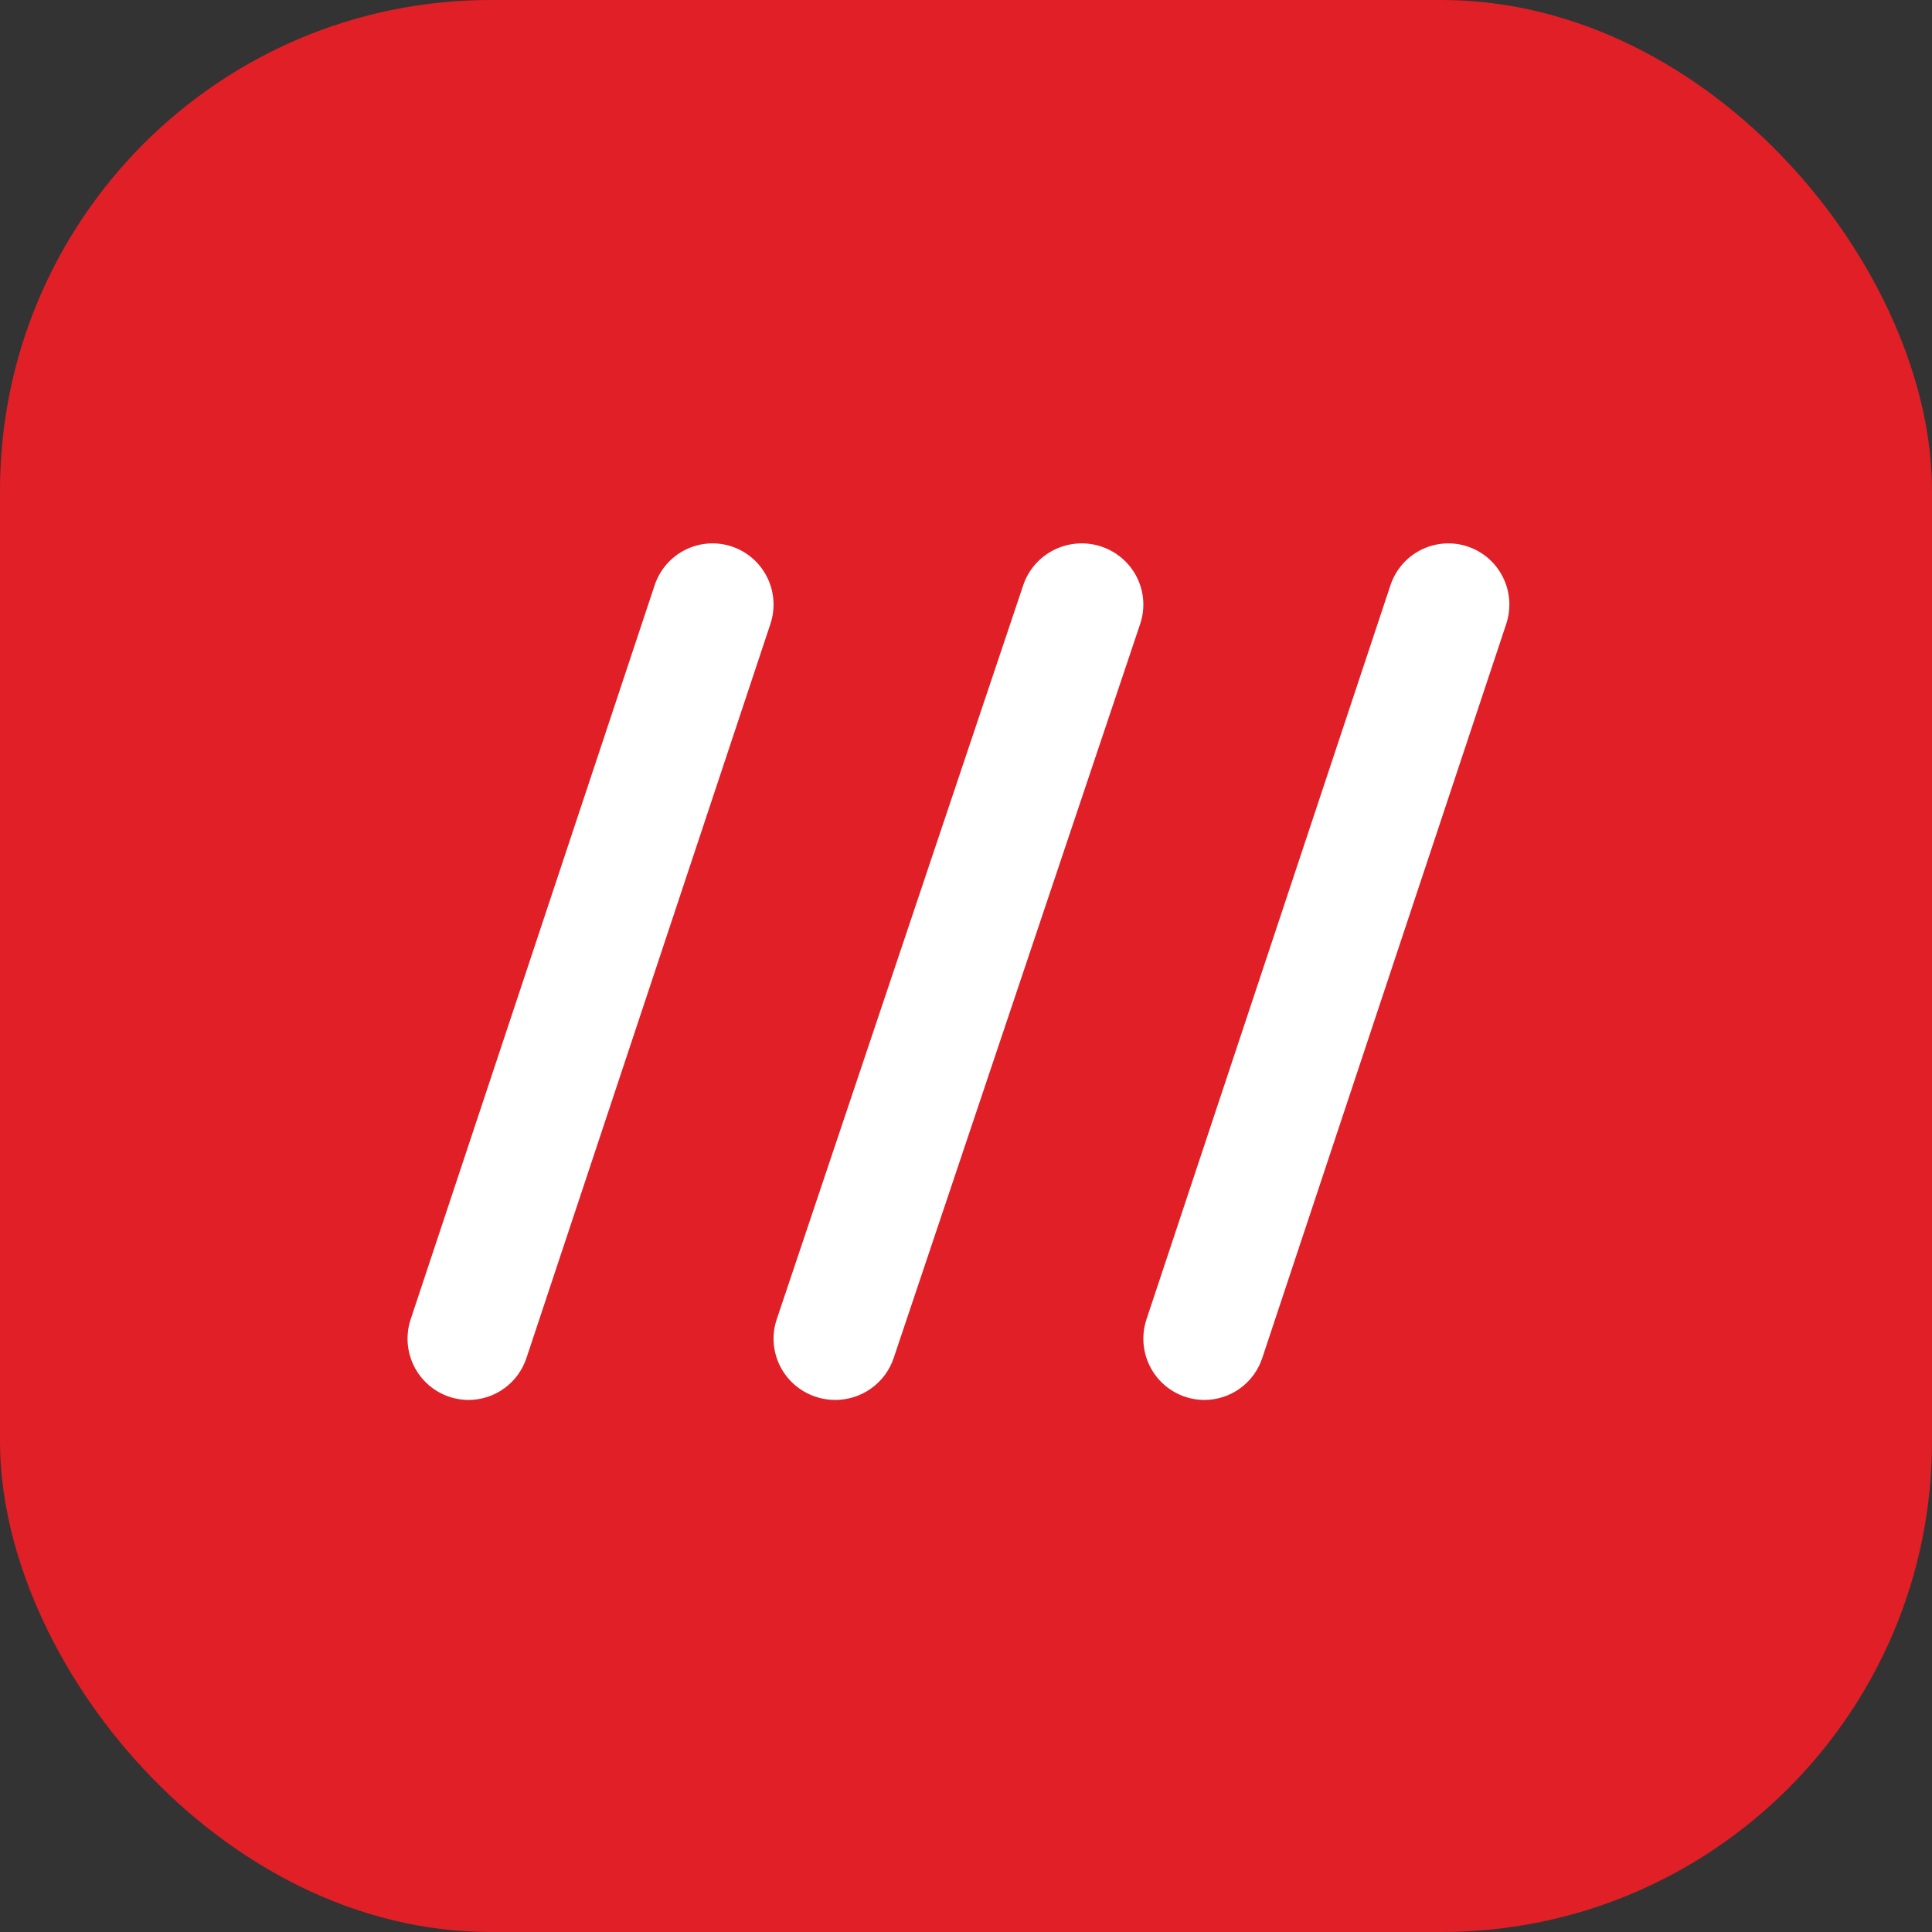 <svg width="512" height="512" viewBox="0 0 512 512" fill="none" xmlns="http://www.w3.org/2000/svg">
<rect x="0" y="0" width="512" height="512" fill="#333333" stroke="none"/>
<rect width="512" height="512" rx="130" fill="#E11F26"/>
<path d="M221.328 371C218.741 370.996 216.192 370.384 213.89 369.212C211.588 368.04 209.599 366.343 208.086 364.26C206.574 362.176 205.581 359.767 205.189 357.228C204.797 354.69 205.017 352.096 205.832 349.658L271.168 155.085C272.539 151.006 275.486 147.634 279.361 145.711C283.237 143.788 287.723 143.472 291.833 144.833C295.942 146.194 299.34 149.119 301.277 152.966C303.213 156.813 303.532 161.266 302.161 165.346L236.825 359.918C235.74 363.145 233.659 365.952 230.878 367.941C228.097 369.93 224.756 371 221.328 371Z" fill="white"/>
<path d="M124.164 371C121.603 370.996 119.079 370.383 116.801 369.211C114.522 368.039 112.553 366.342 111.056 364.258C109.558 362.175 108.575 359.765 108.187 357.226C107.799 354.687 108.017 352.093 108.823 349.655L173.501 155.049C174.866 150.979 177.784 147.617 181.617 145.702C185.449 143.787 189.883 143.474 193.945 144.833C198.007 146.192 201.366 149.111 203.285 152.949C205.204 156.788 205.527 161.234 204.182 165.311L139.504 359.916C138.43 363.144 136.37 365.951 133.617 367.941C130.864 369.93 127.557 371 124.164 371Z" fill="white"/>
<path d="M319.164 371C316.603 370.996 314.079 370.383 311.801 369.211C309.522 368.039 307.553 366.342 306.056 364.258C304.558 362.175 303.575 359.765 303.187 357.226C302.799 354.687 303.017 352.093 303.823 349.655L368.501 155.049C369.866 150.979 372.785 147.617 376.617 145.702C380.449 143.787 384.883 143.474 388.945 144.833C393.007 146.192 396.366 149.111 398.285 152.949C400.204 156.788 400.527 161.234 399.182 165.311L334.504 359.916C333.43 363.144 331.371 365.951 328.618 367.941C325.864 369.93 322.557 371 319.164 371Z" fill="white"/>
</svg>
